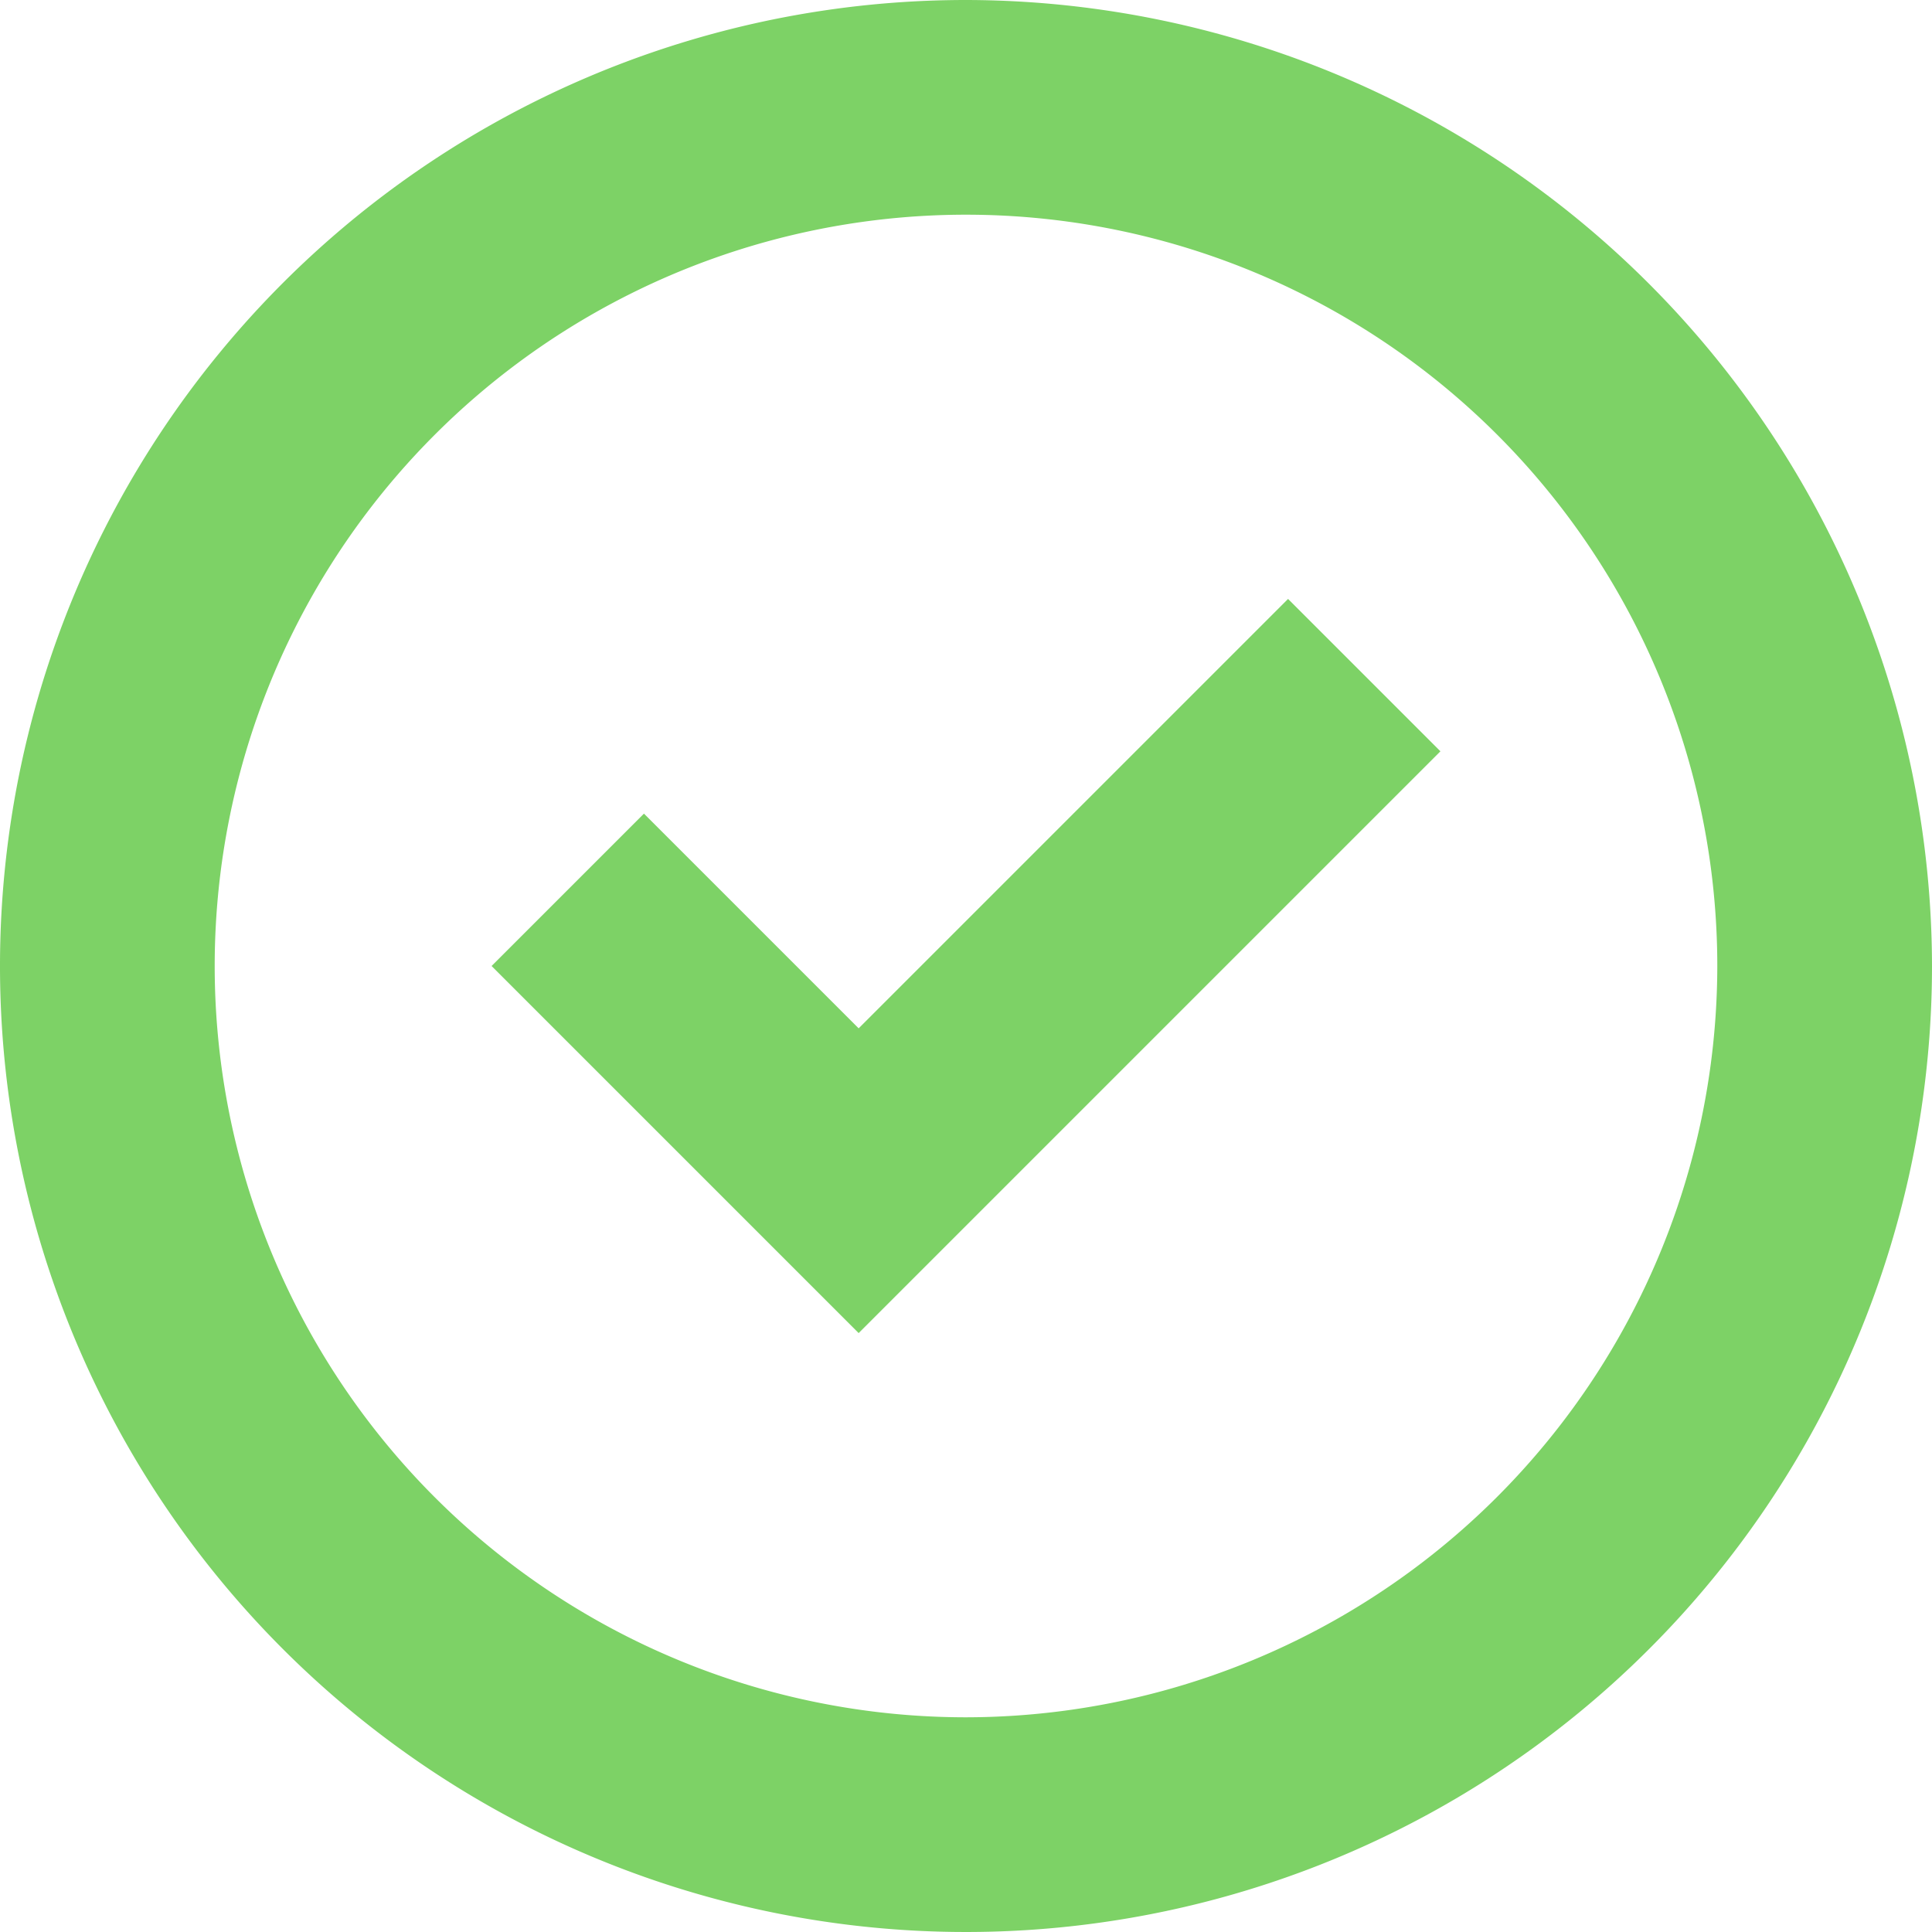 <svg xmlns="http://www.w3.org/2000/svg" width="11.5" height="11.5" viewBox="0 0 11.5 11.5">
  <g id="Grupo_3255" data-name="Grupo 3255" transform="translate(-5 -5)">
    <path id="Caminho_4010" data-name="Caminho 4010" d="M10.75,5a5.75,5.75,0,1,0,5.75,5.75A5.759,5.759,0,0,0,10.75,5Zm0,10.222a4.472,4.472,0,1,1,4.472-4.472A4.477,4.477,0,0,1,10.75,15.222Z" fill="#7dd266"/>
    <path id="Caminho_4011" data-name="Caminho 4011" d="M30.085,35.456l-1.278-1.278-.907.907,2.185,2.185,3.463-3.463-.907-.907Z" transform="translate(-19.974 -24.335)" fill="#7dd266"/>
  </g>
</svg>
